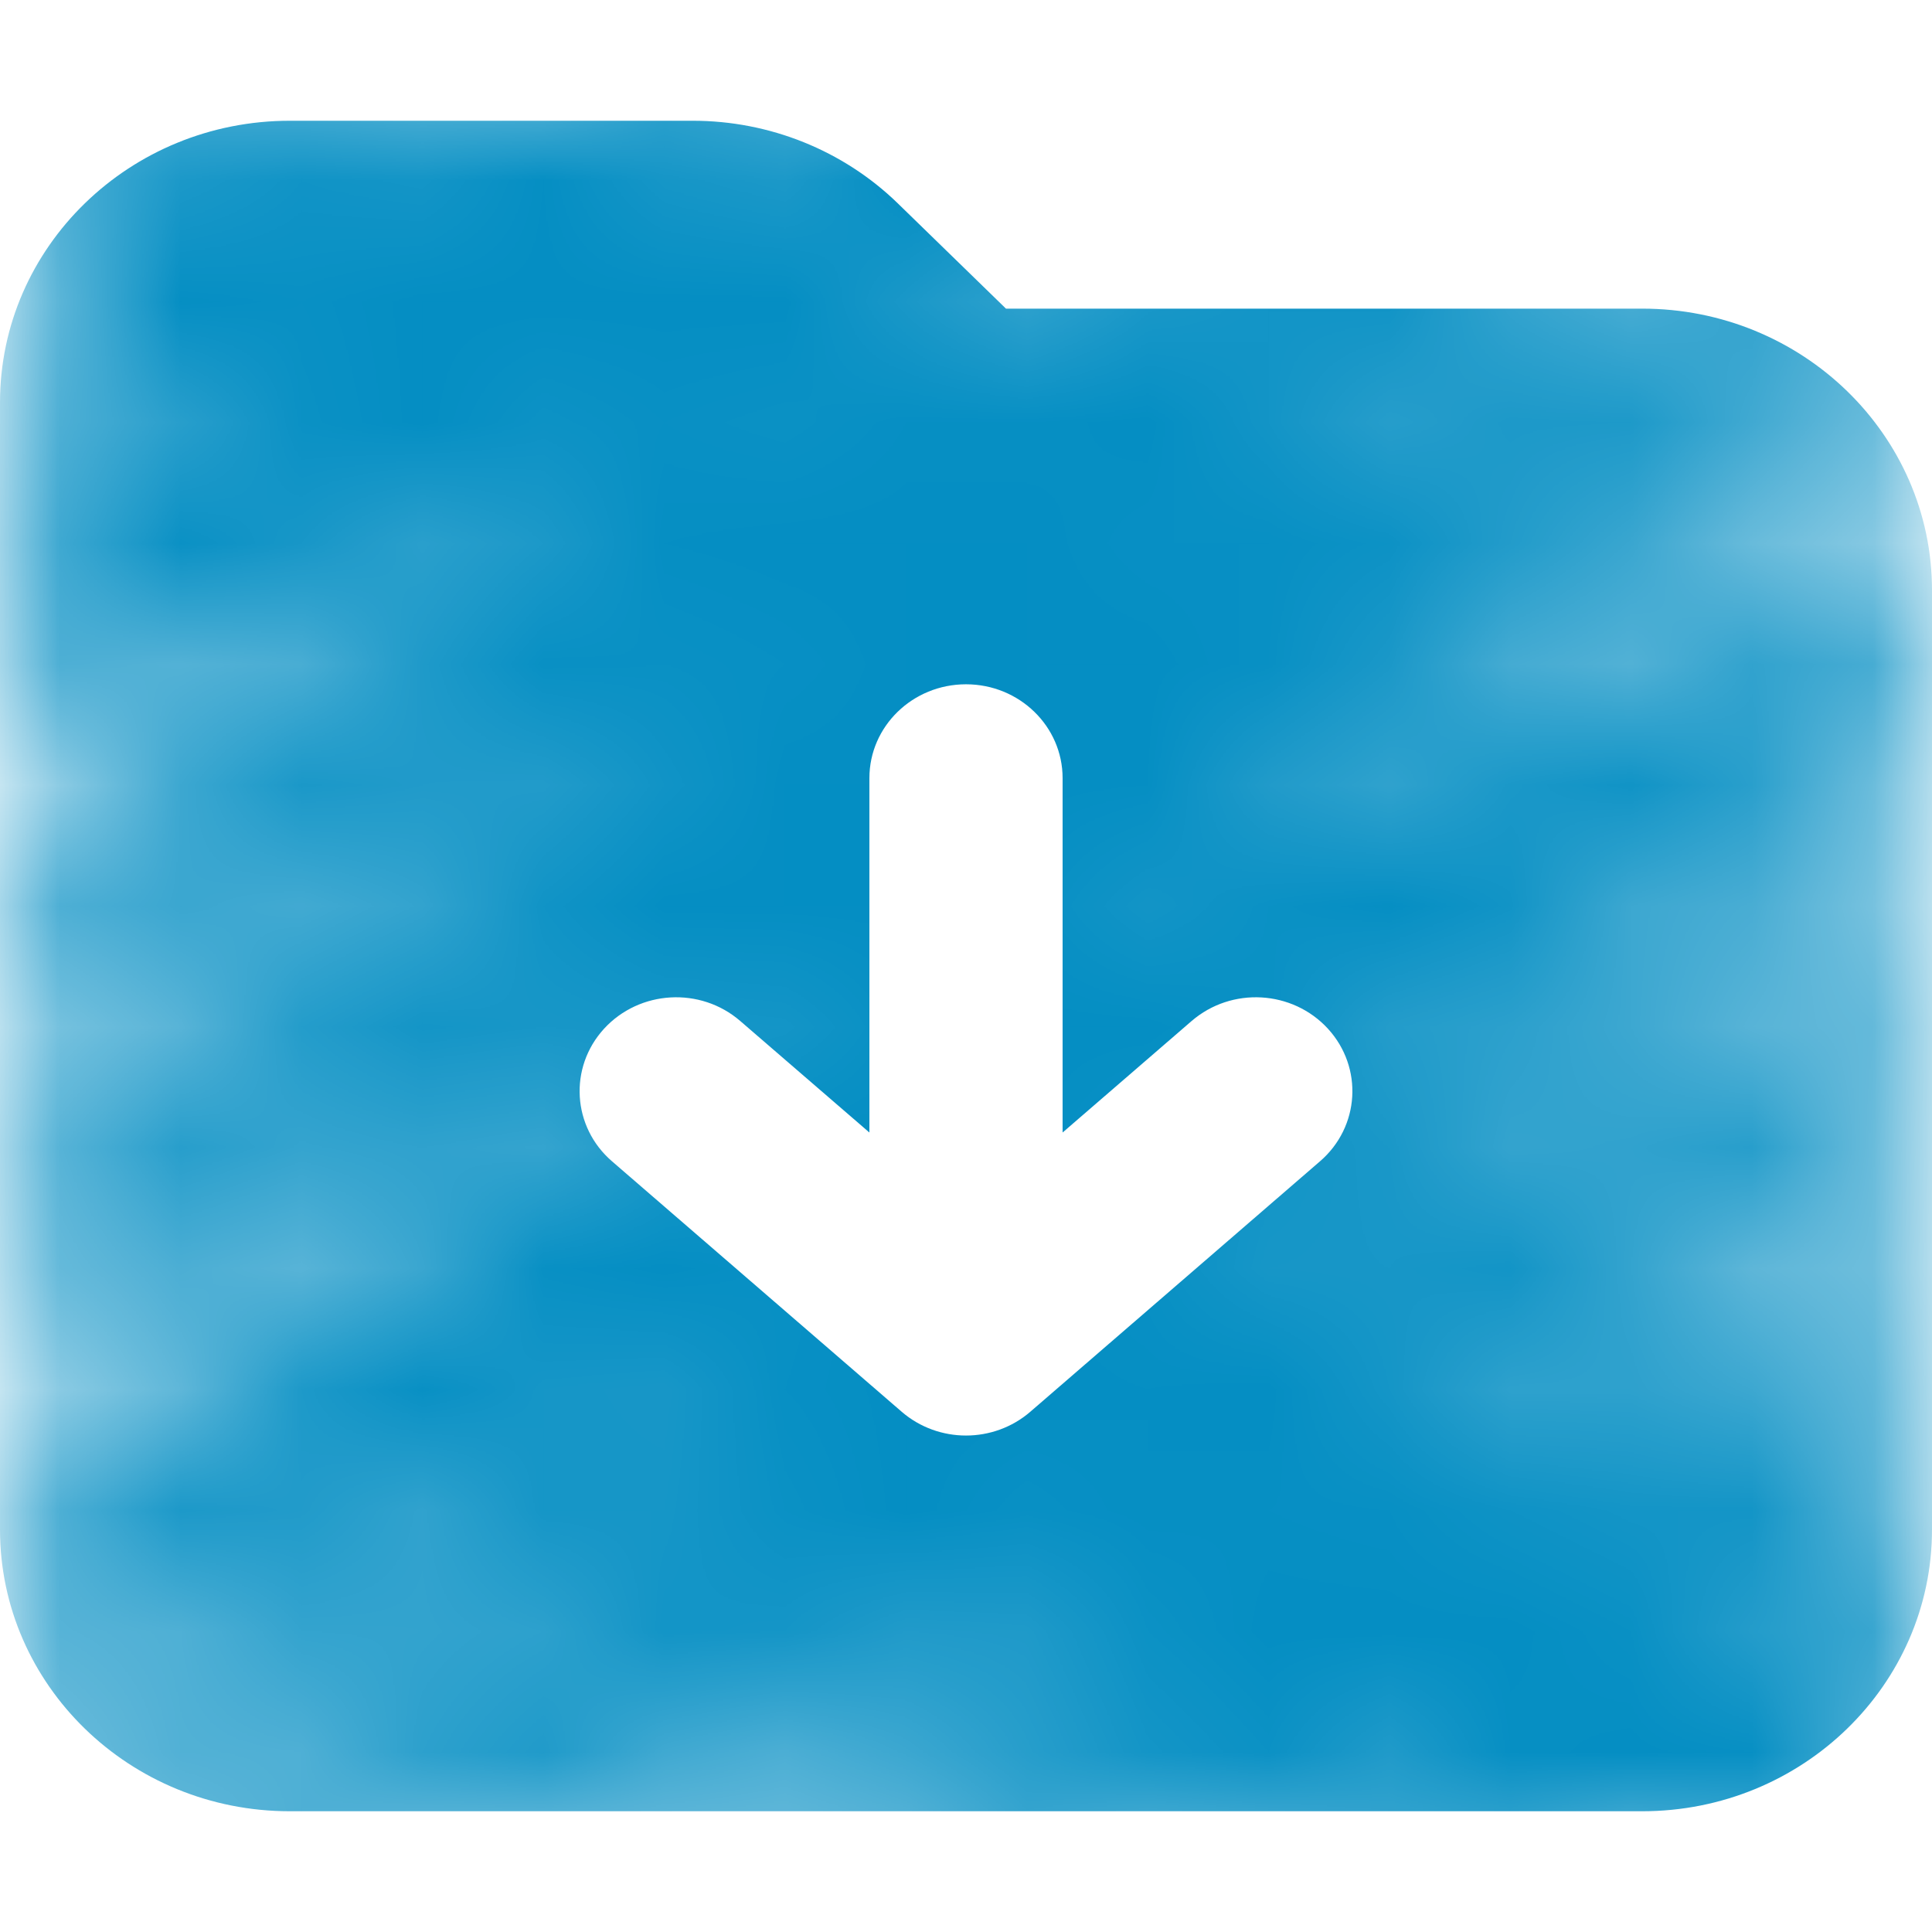 <svg width="16" height="16" viewBox="0 0 16 16" fill="none" xmlns="http://www.w3.org/2000/svg">
<mask id="mask0_1774_789" style="mask-type:alpha" maskUnits="userSpaceOnUse" x="0" y="0" width="16" height="16">
<path d="M0.251 15.998C0.183 15.998 0.117 15.968 0.08 15.914C0.023 15.833 0.052 15.728 0.144 15.677L6.949 11.948L0.304 15.284C0.208 15.331 0.088 15.304 0.032 15.223C-0.024 15.141 0.006 15.035 0.098 14.985L4.704 12.505L0.304 14.713C0.209 14.761 0.089 14.735 0.032 14.653C-0.024 14.572 0.005 14.466 0.097 14.416L7.082 10.583L0.304 13.985C0.208 14.033 0.088 14.006 0.032 13.924C-0.024 13.842 0.006 13.736 0.099 13.686L2.598 12.355L0.304 13.507C0.208 13.555 0.088 13.527 0.032 13.445C-0.024 13.363 0.006 13.258 0.099 13.208L2.458 11.953L0.304 13.034C0.208 13.081 0.088 13.054 0.032 12.972C-0.024 12.891 0.005 12.785 0.098 12.735L4.972 10.106L0.304 12.449C0.209 12.497 0.089 12.47 0.032 12.388C-0.024 12.307 0.004 12.202 0.096 12.151L7.626 7.996L0.303 11.671C0.209 11.72 0.088 11.692 0.032 11.611C-0.025 11.53 0.005 11.424 0.097 11.373L6.382 7.947L0.303 10.998C0.208 11.046 0.088 11.018 0.032 10.937C-0.025 10.856 0.005 10.75 0.098 10.7L5.238 7.922L0.303 10.399C0.208 10.447 0.087 10.419 0.031 10.337C-0.025 10.256 0.006 10.149 0.099 10.1L2.025 9.076L0.303 9.94C0.208 9.988 0.088 9.961 0.031 9.88C-0.025 9.798 0.004 9.692 0.097 9.642L5.717 6.594L0.303 9.312C0.208 9.361 0.088 9.333 0.032 9.251C-0.025 9.17 0.004 9.065 0.096 9.014L6.678 5.415L0.302 8.615C0.207 8.663 0.087 8.635 0.031 8.554C-0.026 8.473 0.004 8.367 0.096 8.317L5.148 5.581L0.302 8.013C0.207 8.06 0.086 8.033 0.03 7.951C-0.026 7.87 0.004 7.764 0.098 7.714L2.383 6.49L0.302 7.535C0.208 7.583 0.088 7.556 0.031 7.475C-0.025 7.394 0.003 7.288 0.095 7.237L5.404 4.295L0.302 6.856C0.208 6.904 0.09 6.877 0.032 6.797C-0.025 6.717 0.002 6.612 0.092 6.56L5.679 3.373L0.302 6.072C0.208 6.12 0.088 6.093 0.031 6.011C-0.025 5.931 0.004 5.825 0.095 5.774L2.354 4.529L0.302 5.559C0.208 5.607 0.087 5.58 0.031 5.499C-0.026 5.418 0.003 5.312 0.095 5.262L1.532 4.469L0.302 5.086C0.208 5.134 0.087 5.107 0.031 5.025C-0.026 4.944 0.003 4.839 0.095 4.788L0.506 4.561L0.302 4.664C0.208 4.712 0.09 4.686 0.032 4.606C-0.025 4.527 -1.00144e-05 4.423 0.089 4.37L2.957 2.672L0.302 4.005C0.208 4.052 0.089 4.026 0.032 3.946C-0.026 3.867 0.001 3.762 0.09 3.71L1.42 2.935L0.301 3.496C0.208 3.543 0.09 3.518 0.032 3.438C-0.026 3.358 -1.00144e-05 3.254 0.089 3.201L0.904 2.721L0.301 3.023C0.211 3.069 0.096 3.046 0.036 2.971C-0.022 2.896 -0.006 2.794 0.076 2.737L1.921 1.442L0.301 2.255C0.214 2.3 0.1 2.279 0.04 2.207C-0.02 2.135 -0.009 2.036 0.066 1.976L1.136 1.128L0.301 1.546C0.218 1.588 0.112 1.572 0.05 1.509C-0.013 1.446 -0.015 1.353 0.045 1.287L0.505 0.785L0.301 0.888C0.229 0.923 0.14 0.918 0.076 0.873C0.012 0.828 -0.015 0.754 0.01 0.686L0.102 0.426C0.072 0.412 0.046 0.39 0.027 0.362C-0.028 0.279 0.004 0.172 0.1 0.124L0.3 0.024C0.373 -0.011 0.461 -0.006 0.525 0.039C0.589 0.083 0.616 0.158 0.591 0.226L0.542 0.364L1.22 0.024C1.303 -0.019 1.409 -0.002 1.472 0.061C1.535 0.124 1.537 0.217 1.477 0.283L1.016 0.785L2.533 0.023C2.621 -0.021 2.734 -0 2.794 0.071C2.855 0.143 2.843 0.243 2.768 0.302L1.699 1.151L3.944 0.024C4.034 -0.022 4.15 0.001 4.209 0.076C4.268 0.151 4.251 0.252 4.17 0.309L2.324 1.605L5.478 0.029C5.571 -0.018 5.69 0.007 5.747 0.087C5.805 0.167 5.779 0.271 5.69 0.324L4.875 0.804L6.42 0.029C6.513 -0.019 6.632 0.007 6.69 0.087C6.747 0.167 6.72 0.272 6.631 0.324L5.304 1.097L7.432 0.029C7.526 -0.018 7.644 0.008 7.702 0.087C7.759 0.167 7.734 0.271 7.644 0.324L4.775 2.022L8.745 0.029C8.84 -0.019 8.96 0.008 9.016 0.09C9.073 0.171 9.044 0.276 8.952 0.327L8.543 0.552L9.585 0.029C9.68 -0.019 9.8 0.008 9.856 0.09C9.913 0.171 9.884 0.276 9.792 0.326L8.355 1.12L10.528 0.029C10.623 -0.019 10.743 0.008 10.799 0.09C10.856 0.17 10.827 0.276 10.735 0.326L8.472 1.574L11.55 0.029C11.644 -0.018 11.763 0.008 11.82 0.088C11.877 0.169 11.85 0.274 11.76 0.325L6.174 3.512L13.111 0.029C13.206 -0.019 13.326 0.008 13.383 0.089C13.439 0.17 13.411 0.275 13.319 0.326L8.011 3.268L14.463 0.029C14.557 -0.019 14.678 0.008 14.735 0.091C14.791 0.172 14.761 0.278 14.667 0.328L12.375 1.555L15.259 0.107C15.354 0.059 15.474 0.086 15.531 0.168C15.588 0.249 15.558 0.355 15.466 0.405L10.423 3.137L15.648 0.514C15.743 0.466 15.863 0.493 15.92 0.575C15.976 0.656 15.947 0.761 15.855 0.812L9.27 4.413L15.685 1.192C15.779 1.143 15.9 1.171 15.957 1.253C16.013 1.334 15.983 1.44 15.891 1.49L10.27 4.538L15.686 1.82C15.78 1.772 15.902 1.799 15.958 1.882C16.014 1.964 15.983 2.069 15.89 2.119L13.964 3.143L15.686 2.278C15.78 2.23 15.901 2.258 15.958 2.34C16.014 2.421 15.985 2.527 15.892 2.577L10.751 5.355L15.687 2.878C15.782 2.83 15.902 2.857 15.959 2.938C16.015 3.019 15.985 3.125 15.893 3.176L9.611 6.601L15.688 3.55C15.783 3.503 15.903 3.529 15.959 3.611C16.015 3.692 15.987 3.797 15.895 3.848L8.365 8.003L15.689 4.327C15.784 4.279 15.904 4.306 15.96 4.388C16.017 4.47 15.987 4.576 15.895 4.626L11.018 7.256L15.69 4.912C15.784 4.864 15.905 4.891 15.962 4.973C16.018 5.055 15.987 5.161 15.894 5.211L13.54 6.464L15.69 5.385C15.784 5.337 15.905 5.364 15.962 5.446C16.018 5.528 15.988 5.634 15.895 5.684L13.4 7.013L15.691 5.863C15.786 5.815 15.906 5.842 15.962 5.923C16.018 6.005 15.99 6.11 15.898 6.161L8.91 9.995L15.691 6.591C15.786 6.543 15.907 6.57 15.963 6.652C16.019 6.734 15.989 6.839 15.897 6.889L11.29 9.371L15.692 7.161C15.787 7.113 15.907 7.14 15.963 7.221C16.02 7.303 15.991 7.408 15.899 7.459L9.095 11.187L15.692 7.875C15.787 7.827 15.908 7.854 15.964 7.936C16.02 8.017 15.991 8.122 15.899 8.173L10.605 11.068L15.693 8.513C15.788 8.465 15.909 8.493 15.965 8.575C16.021 8.656 15.991 8.762 15.899 8.812L14.124 9.765L15.694 8.976C15.788 8.929 15.907 8.956 15.964 9.036C16.021 9.116 15.994 9.221 15.903 9.273L10.448 12.353L15.694 9.72C15.789 9.672 15.908 9.698 15.965 9.779C16.022 9.859 15.995 9.964 15.904 10.016L11.478 12.531L15.695 10.415C15.789 10.367 15.908 10.393 15.966 10.474C16.023 10.554 15.996 10.659 15.906 10.71L12.377 12.733L15.696 11.067C15.79 11.019 15.909 11.046 15.967 11.126C16.024 11.206 15.997 11.31 15.907 11.363L13.568 12.701L15.697 11.633C15.791 11.585 15.911 11.611 15.968 11.692C16.024 11.773 15.996 11.878 15.906 11.929L15.346 12.244L15.698 12.068C15.789 12.021 15.908 12.046 15.966 12.124C16.024 12.202 16.001 12.305 15.914 12.36L13.454 13.891L15.698 12.765C15.79 12.718 15.91 12.743 15.967 12.823C16.025 12.902 16 13.006 15.912 13.059L15.191 13.49L15.698 13.236C15.79 13.189 15.907 13.214 15.966 13.291C16.024 13.367 16.003 13.471 15.918 13.526L14.921 14.171L15.699 13.781C15.786 13.736 15.899 13.756 15.959 13.827C16.02 13.898 16.01 13.997 15.936 14.058L14.881 14.923L15.699 14.512C15.782 14.47 15.887 14.486 15.95 14.548C16.013 14.611 16.016 14.703 15.957 14.769L15.553 15.221L15.7 15.148C15.772 15.111 15.862 15.117 15.926 15.164C15.991 15.209 16.016 15.285 15.989 15.354L15.906 15.568C15.933 15.583 15.956 15.603 15.973 15.629C16.029 15.712 15.996 15.818 15.9 15.866L15.699 15.967C15.626 16.003 15.537 15.997 15.473 15.951C15.408 15.905 15.383 15.829 15.41 15.761L15.442 15.679L14.867 15.967C14.785 16.01 14.679 15.994 14.616 15.931C14.553 15.868 14.55 15.776 14.608 15.71L15.013 15.258L13.598 15.968C13.511 16.013 13.398 15.993 13.337 15.922C13.277 15.851 13.287 15.752 13.361 15.691L14.416 14.827L12.139 15.969C12.047 16.016 11.93 15.991 11.871 15.914C11.813 15.838 11.834 15.734 11.919 15.679L12.915 15.035L11.052 15.97C10.959 16.017 10.841 15.992 10.783 15.913C10.725 15.833 10.75 15.729 10.838 15.676L11.56 15.244L10.112 15.971C10.021 16.017 9.902 15.992 9.844 15.914C9.786 15.836 9.809 15.733 9.896 15.679L12.357 14.146L8.721 15.972C8.627 16.019 8.507 15.993 8.45 15.912C8.393 15.831 8.421 15.726 8.512 15.675L9.068 15.362L7.853 15.972C7.758 16.02 7.64 15.993 7.582 15.913C7.526 15.833 7.552 15.728 7.642 15.676L9.982 14.337L6.724 15.973C6.63 16.02 6.51 15.993 6.453 15.913C6.396 15.833 6.423 15.729 6.513 15.677L10.039 13.656L5.423 15.973C5.329 16.021 5.209 15.994 5.152 15.914C5.096 15.834 5.123 15.729 5.213 15.677L9.641 13.16L4.035 15.974C3.94 16.022 3.821 15.995 3.764 15.915C3.707 15.834 3.735 15.729 3.826 15.678L9.281 12.598L2.552 15.975C2.457 16.023 2.336 15.996 2.28 15.914C2.224 15.832 2.254 15.727 2.347 15.677L4.124 14.723L1.628 15.976C1.534 16.024 1.414 15.997 1.357 15.915C1.3 15.834 1.329 15.728 1.421 15.678L6.716 12.783L0.354 15.977C0.322 15.993 0.288 16 0.254 16L0.251 15.998Z" fill="#048EC3"/>
</mask>
<g mask="url(#mask0_1774_789)">
<path fill-rule="evenodd" clip-rule="evenodd" d="M0 3.333C0 2.045 1.075 1 2.4 1H5.737C6.374 1 6.984 1.246 7.434 1.683L8.331 2.556H13.6C14.925 2.556 16 3.6 16 4.889V12.667C16 13.955 14.925 15 13.6 15H2.4C1.075 15 0 13.955 0 12.667V3.333ZM5.069 9.618L7.468 11.692C7.772 11.954 8.228 11.954 8.532 11.692L10.931 9.618C11.262 9.333 11.291 8.841 10.998 8.52C10.704 8.199 10.199 8.17 9.868 8.456L8.8 9.379V6.444C8.8 6.015 8.442 5.667 8 5.667C7.558 5.667 7.2 6.015 7.2 6.444V9.379L6.131 8.456C5.801 8.17 5.296 8.199 5.002 8.52C4.709 8.841 4.738 9.333 5.069 9.618Z" fill="#048EC3"/>
</g>
</svg>
